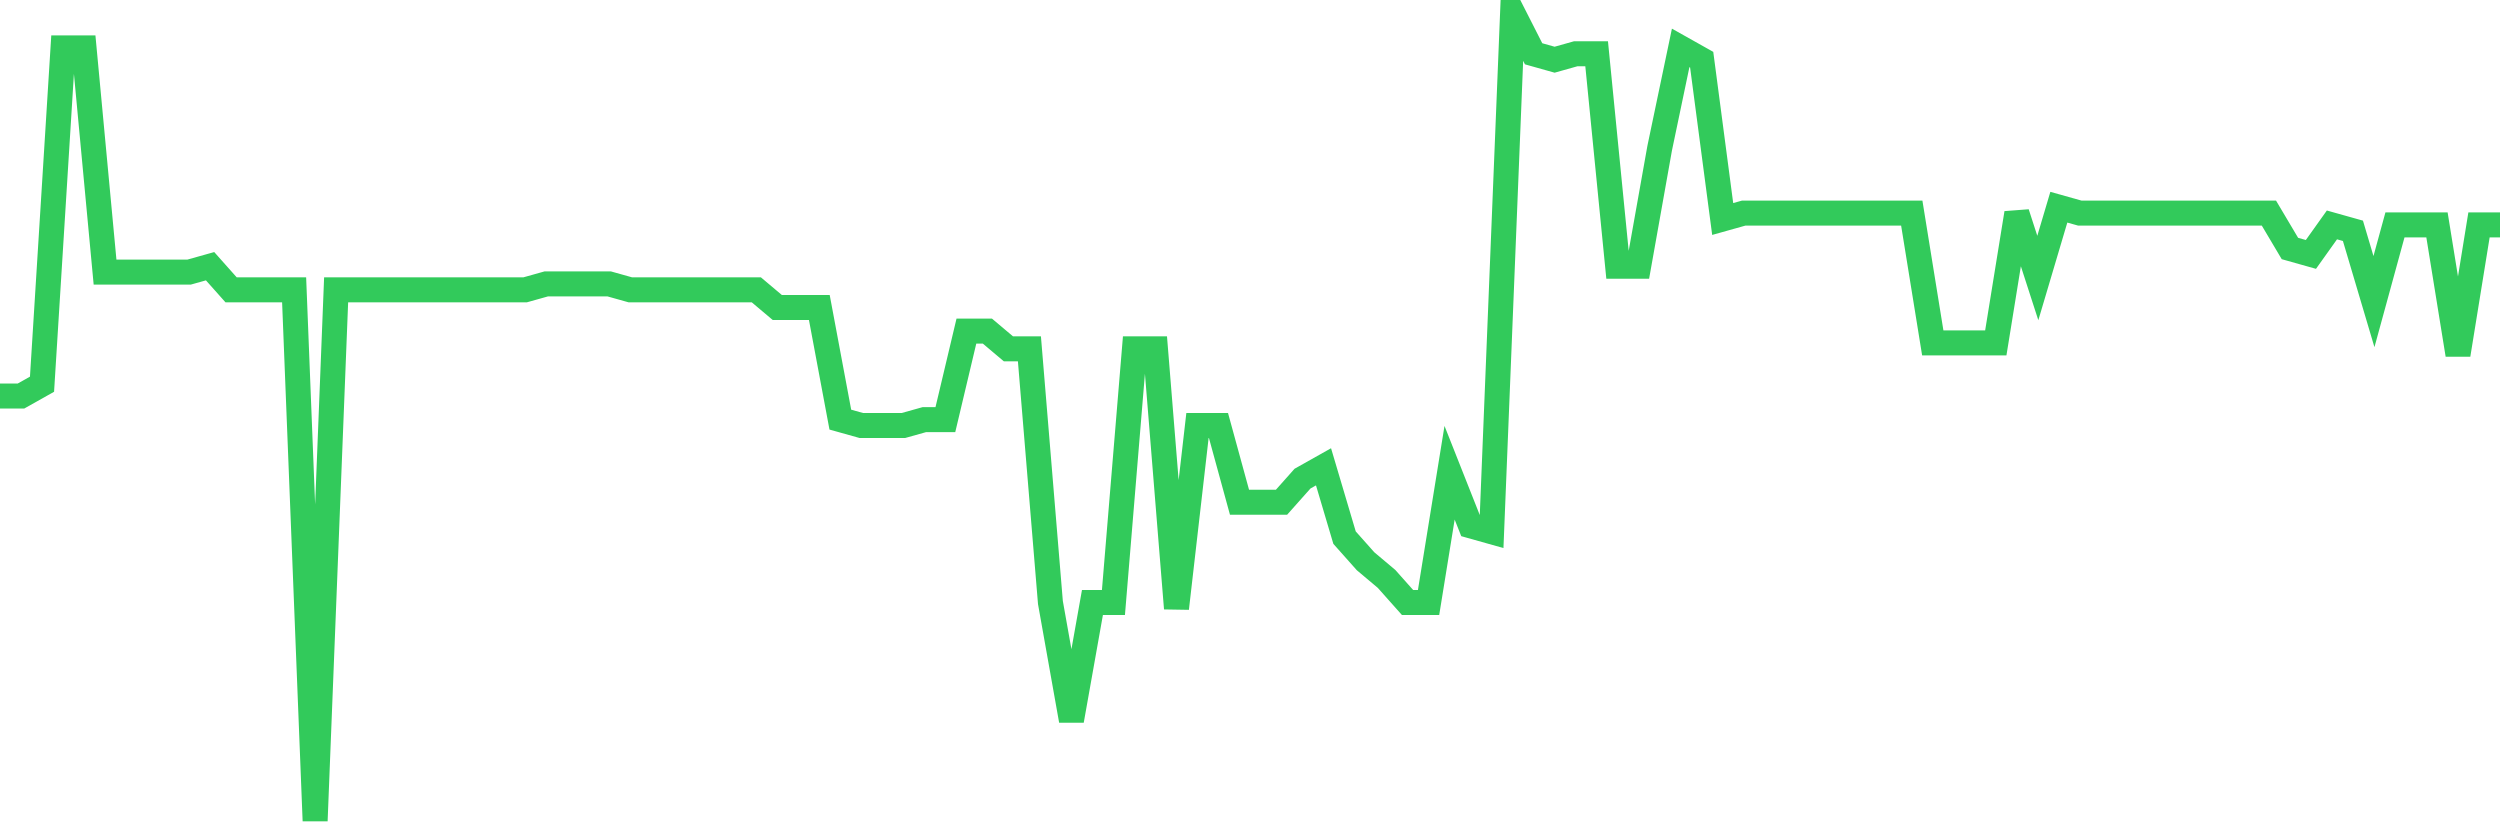 <svg
  xmlns="http://www.w3.org/2000/svg"
  xmlns:xlink="http://www.w3.org/1999/xlink"
  width="120"
  height="40"
  viewBox="0 0 120 40"
  preserveAspectRatio="none"
>
  <polyline
    points="0,19.009 1.008,19.009 2.017,18.442 3.025,2.299 4.034,2.299 5.042,13.061 6.05,13.061 7.059,13.061 8.067,13.061 9.076,13.061 10.084,12.778 11.092,13.911 12.101,13.911 13.109,13.911 14.118,13.911 15.126,39.4 16.134,13.911 17.143,13.911 18.151,13.911 19.16,13.911 20.168,13.911 21.176,13.911 22.185,13.911 23.193,13.911 24.202,13.911 25.21,13.911 26.218,13.628 27.227,13.628 28.235,13.628 29.244,13.628 30.252,13.911 31.261,13.911 32.269,13.911 33.277,13.911 34.286,13.911 35.294,13.911 36.303,13.911 37.311,14.761 38.319,14.761 39.328,14.761 40.336,20.142 41.345,20.425 42.353,20.425 43.361,20.425 44.37,20.142 45.378,20.142 46.387,15.893 47.395,15.893 48.403,16.743 49.412,16.743 50.42,28.921 51.429,34.585 52.437,28.921 53.445,28.921 54.454,16.743 55.462,16.743 56.471,29.204 57.479,20.425 58.487,20.425 59.496,24.107 60.504,24.107 61.513,24.107 62.521,22.974 63.529,22.407 64.538,25.806 65.546,26.939 66.555,27.788 67.563,28.921 68.571,28.921 69.58,22.691 70.588,25.239 71.597,25.523 72.605,0.6 73.613,2.582 74.622,2.866 75.63,2.582 76.639,2.582 77.647,12.778 78.655,12.778 79.664,7.114 80.672,2.299 81.681,2.866 82.689,10.512 83.697,10.229 84.706,10.229 85.714,10.229 86.723,10.229 87.731,10.229 88.739,10.229 89.748,10.229 90.756,10.229 91.765,10.229 92.773,16.46 93.782,16.46 94.79,16.46 95.798,16.46 96.807,10.229 97.815,13.345 98.824,9.946 99.832,10.229 100.84,10.229 101.849,10.229 102.857,10.229 103.866,10.229 104.874,10.229 105.882,10.229 106.891,10.229 107.899,10.229 108.908,10.229 109.916,11.928 110.924,12.212 111.933,10.796 112.941,11.079 113.95,14.477 114.958,10.796 115.966,10.796 116.975,10.796 117.983,17.026 118.992,10.796 120,10.796"
    fill="none"
    stroke="#32ca5b"
    stroke-width="1.2"
  >
  </polyline>
</svg>